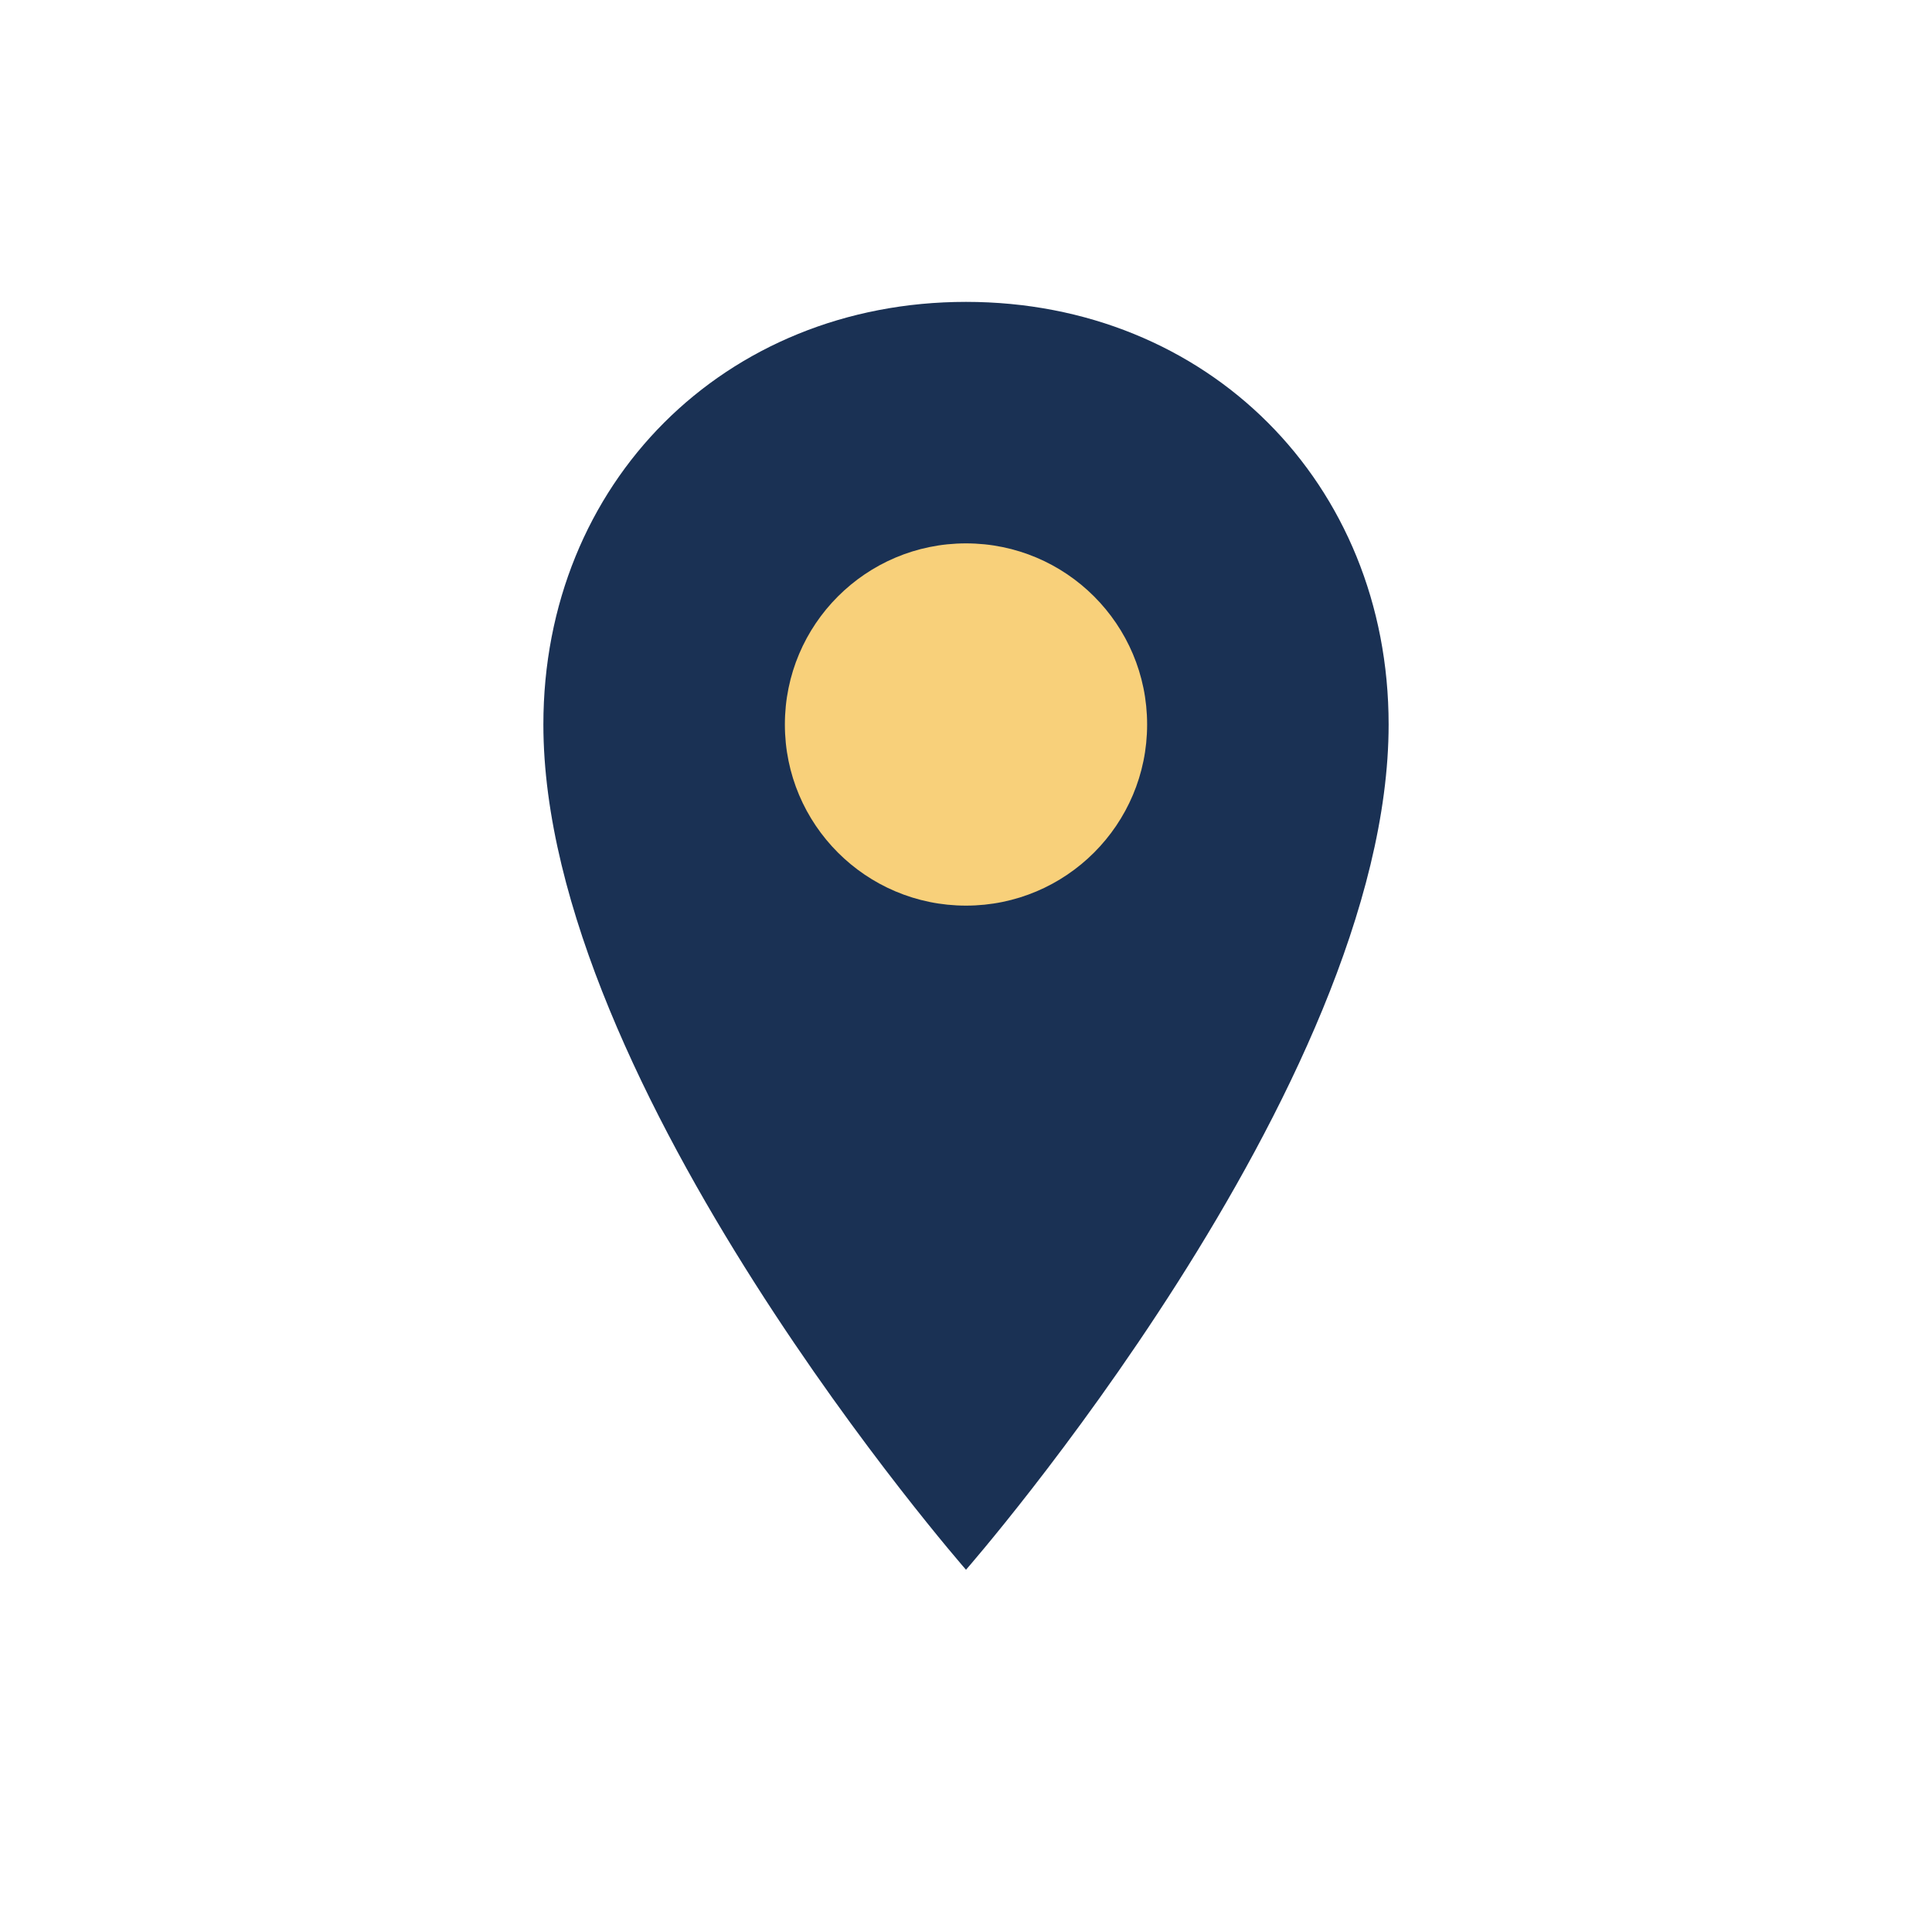 <?xml version="1.0" encoding="UTF-8"?>
<svg xmlns="http://www.w3.org/2000/svg" width="32" height="32" viewBox="0 0 32 32"><path d="M16 5c-4 0-7 3-7 7 0 6 7 14 7 14s7-8 7-14c0-4-3-7-7-7z" fill="#1A3154"/><circle cx="16" cy="12" r="3" fill="#F8D07A"/></svg>